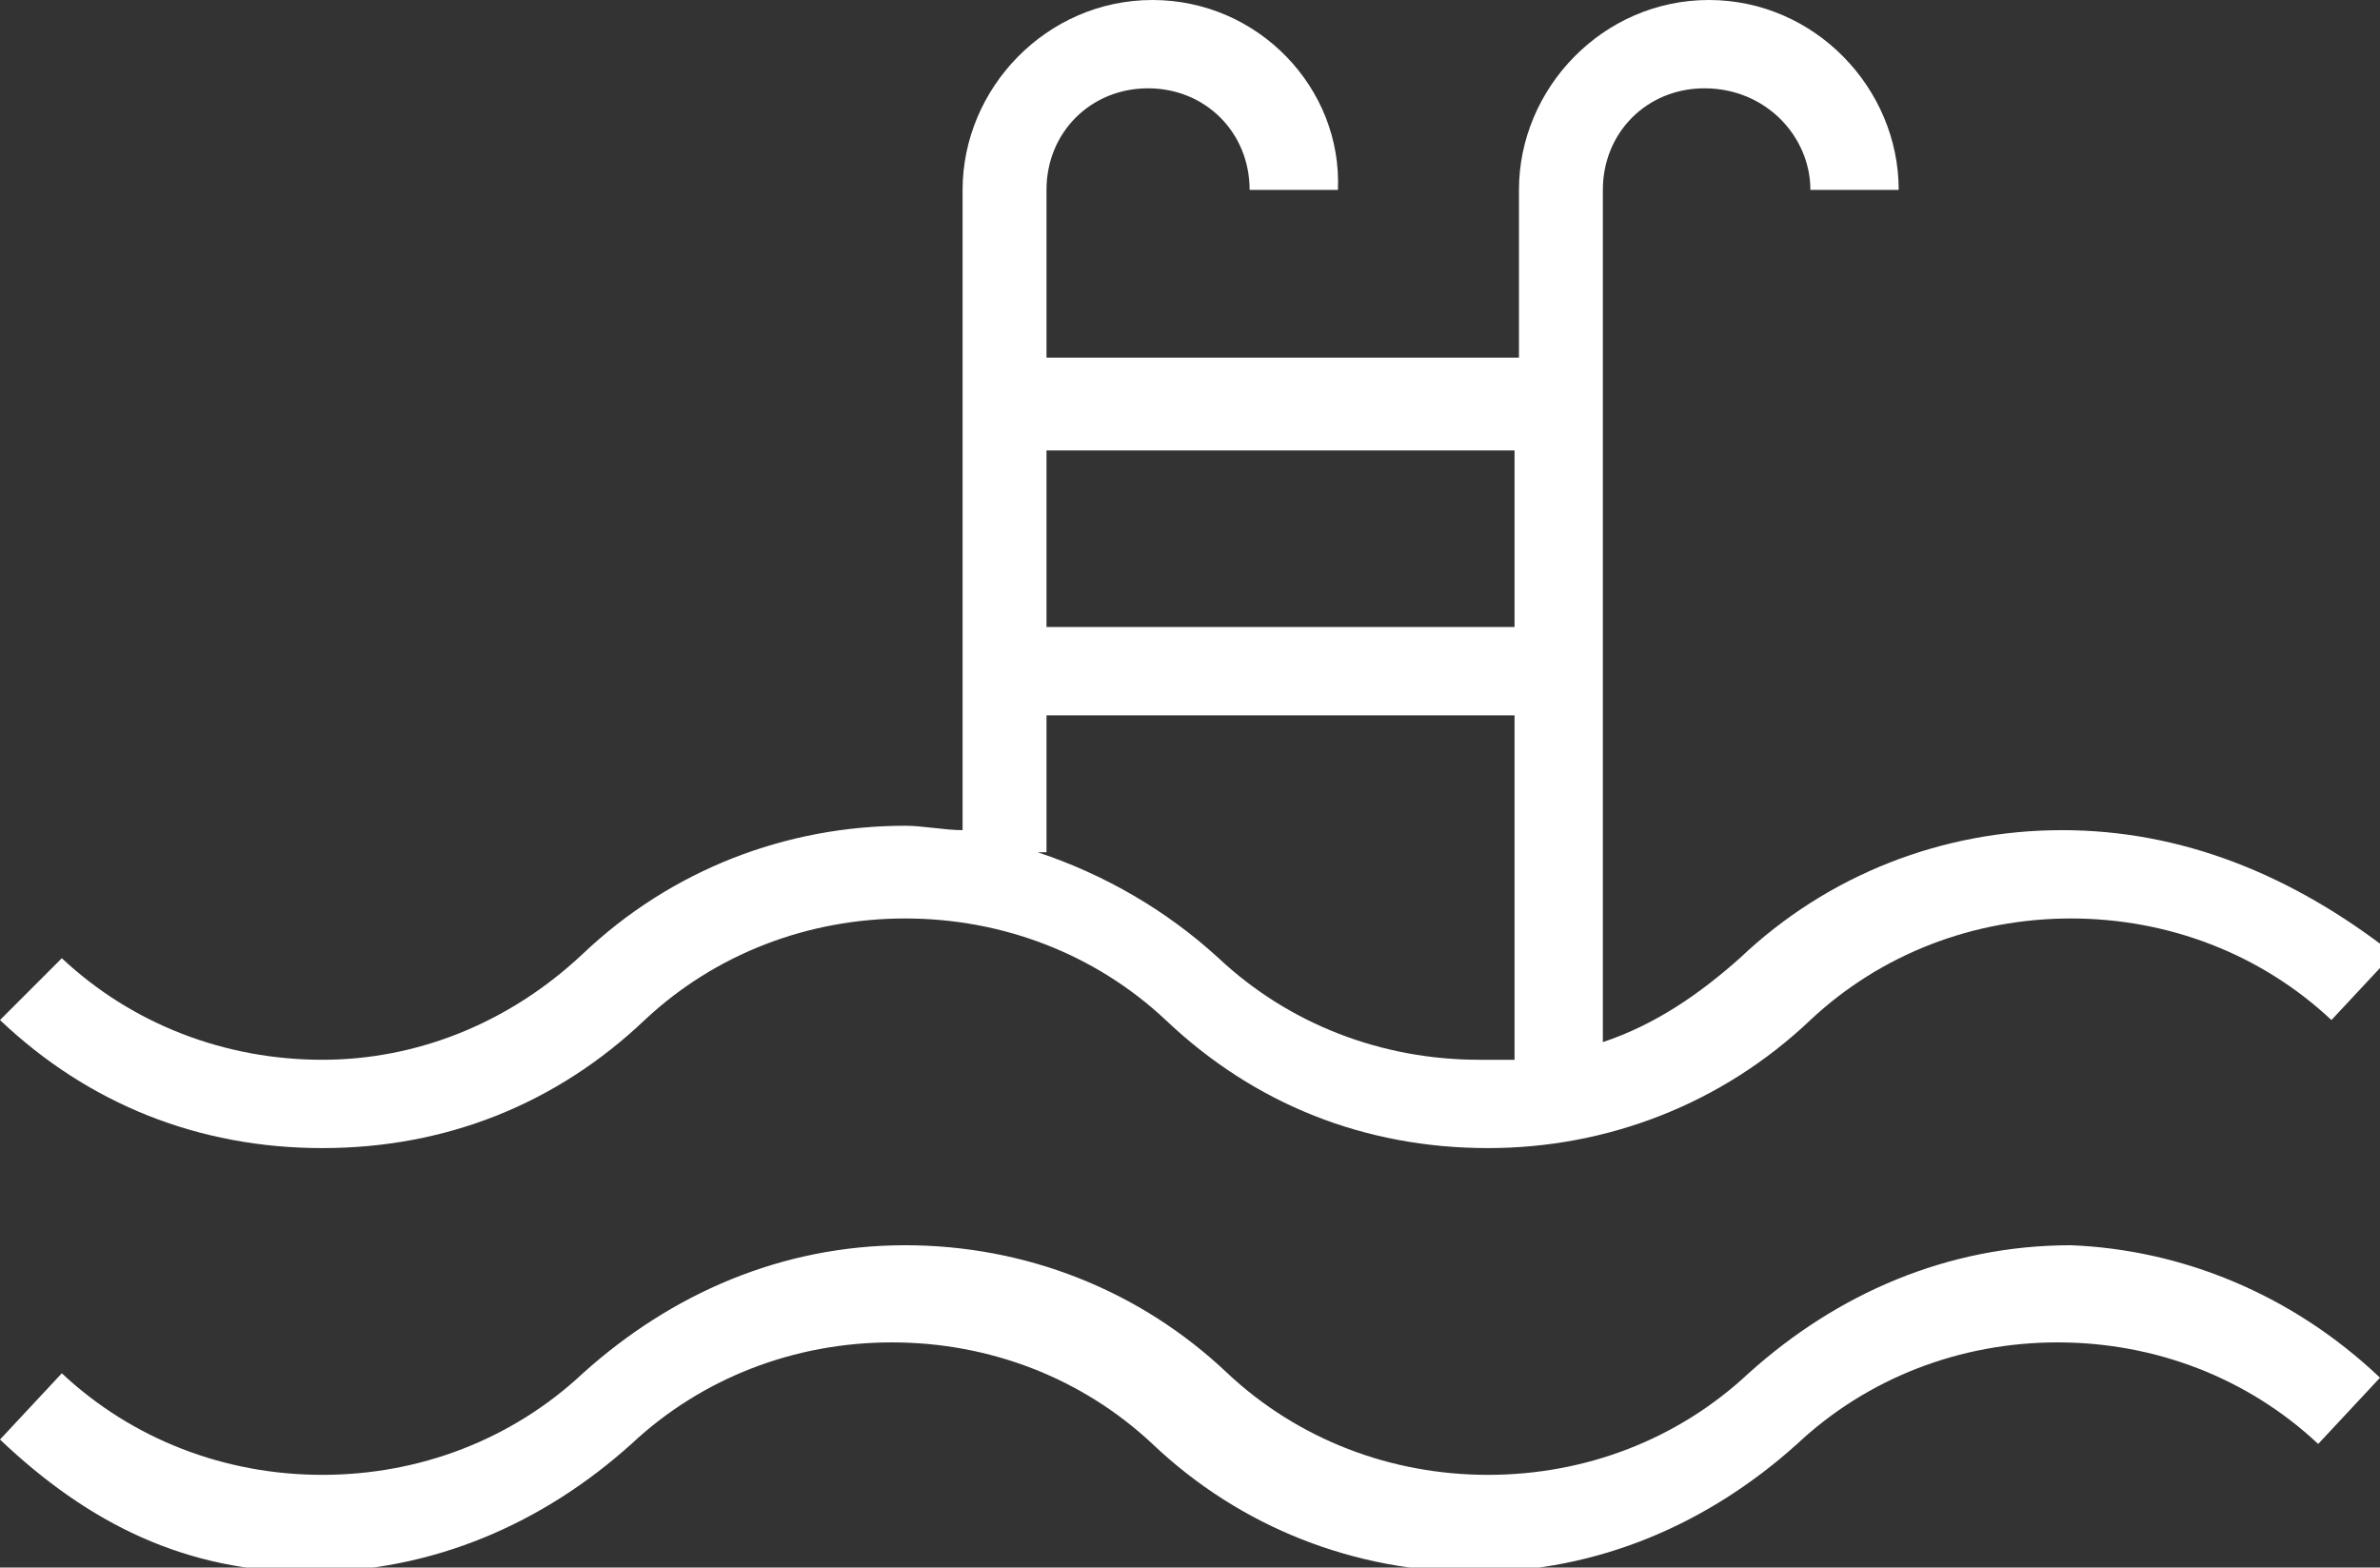 <?xml version="1.0" encoding="utf-8"?>
<!-- Generator: Adobe Illustrator 19.0.0, SVG Export Plug-In . SVG Version: 6.00 Build 0)  -->
<svg version="1.1" id="Layer_1" xmlns="http://www.w3.org/2000/svg" xmlns:xlink="http://www.w3.org/1999/xlink" x="0px" y="0px"
	 width="53.9px" height="35.5px" viewBox="0 0 53.9 35.5" style="enable-background:new 0 0 53.9 35.5;" xml:space="preserve">
<rect x="0" y="0" width="53.9" height="35.5" fill="#333333" stroke="none"/>
<style type="text/css">
	.st0{fill:#FFFFFF;}
</style>
<g>
	<path class="st0" d="M53.9,31.2l-1.4,1.5c-1.6-1.5-3.7-2.3-5.9-2.3c-2.2,0-4.3,0.8-5.9,2.3c-2,1.8-4.5,2.9-7.3,2.9
		c-2.7,0-5.3-1-7.3-2.9c-1.6-1.5-3.7-2.3-5.9-2.3c-2.2,0-4.3,0.8-5.9,2.3c-2,1.8-4.5,2.9-7.3,2.9S2,34.5,0,32.6l1.4-1.5
		c1.6,1.5,3.7,2.3,5.9,2.3c2.2,0,4.3-0.8,5.9-2.3c2-1.8,4.5-2.9,7.3-2.9c2.7,0,5.3,1,7.3,2.9c1.6,1.5,3.7,2.3,5.9,2.3
		c2.2,0,4.3-0.8,5.9-2.3c2-1.8,4.5-2.9,7.3-2.9C49.4,28.3,51.9,29.3,53.9,31.2z"/>
</g>
<g>
	<path class="st0" d="M46.7,18.8c-2.7,0-5.3,1-7.3,2.9c-0.9,0.8-1.9,1.5-3.1,1.9V4.3c0-1.3,1-2.3,2.3-2.3C40,2,41,3.1,41,4.3h2
		C43,2,41.1,0,38.7,0c-2.4,0-4.3,2-4.3,4.3v3.8H23.7V4.3c0-1.3,1-2.3,2.3-2.3c1.3,0,2.3,1,2.3,2.3h2C30.4,2,28.5,0,26.1,0
		c-2.4,0-4.3,2-4.3,4.3v14.5c-0.4,0-0.9-0.1-1.3-0.1c-2.7,0-5.3,1-7.3,2.9C11.5,23.2,9.4,24,7.3,24c-2.2,0-4.3-0.8-5.9-2.3L0,23.1
		C2,25,4.5,26,7.3,26s5.3-1,7.3-2.9c1.6-1.5,3.7-2.3,5.9-2.3c2.2,0,4.3,0.8,5.9,2.3c2,1.9,4.5,2.9,7.3,2.9c2.7,0,5.3-1,7.3-2.9
		c1.6-1.5,3.7-2.3,5.9-2.3c2.2,0,4.3,0.8,5.9,2.3l1.4-1.5C51.9,19.8,49.4,18.8,46.7,18.8z M34.3,24c-0.3,0-0.6,0-0.8,0
		c-2.2,0-4.3-0.8-5.9-2.3c-1.2-1.1-2.6-1.9-4.1-2.4h0.2v-3.1h10.6V24z M34.3,14.2H23.7v-4h10.6V14.2z"/>
</g>
</svg>
